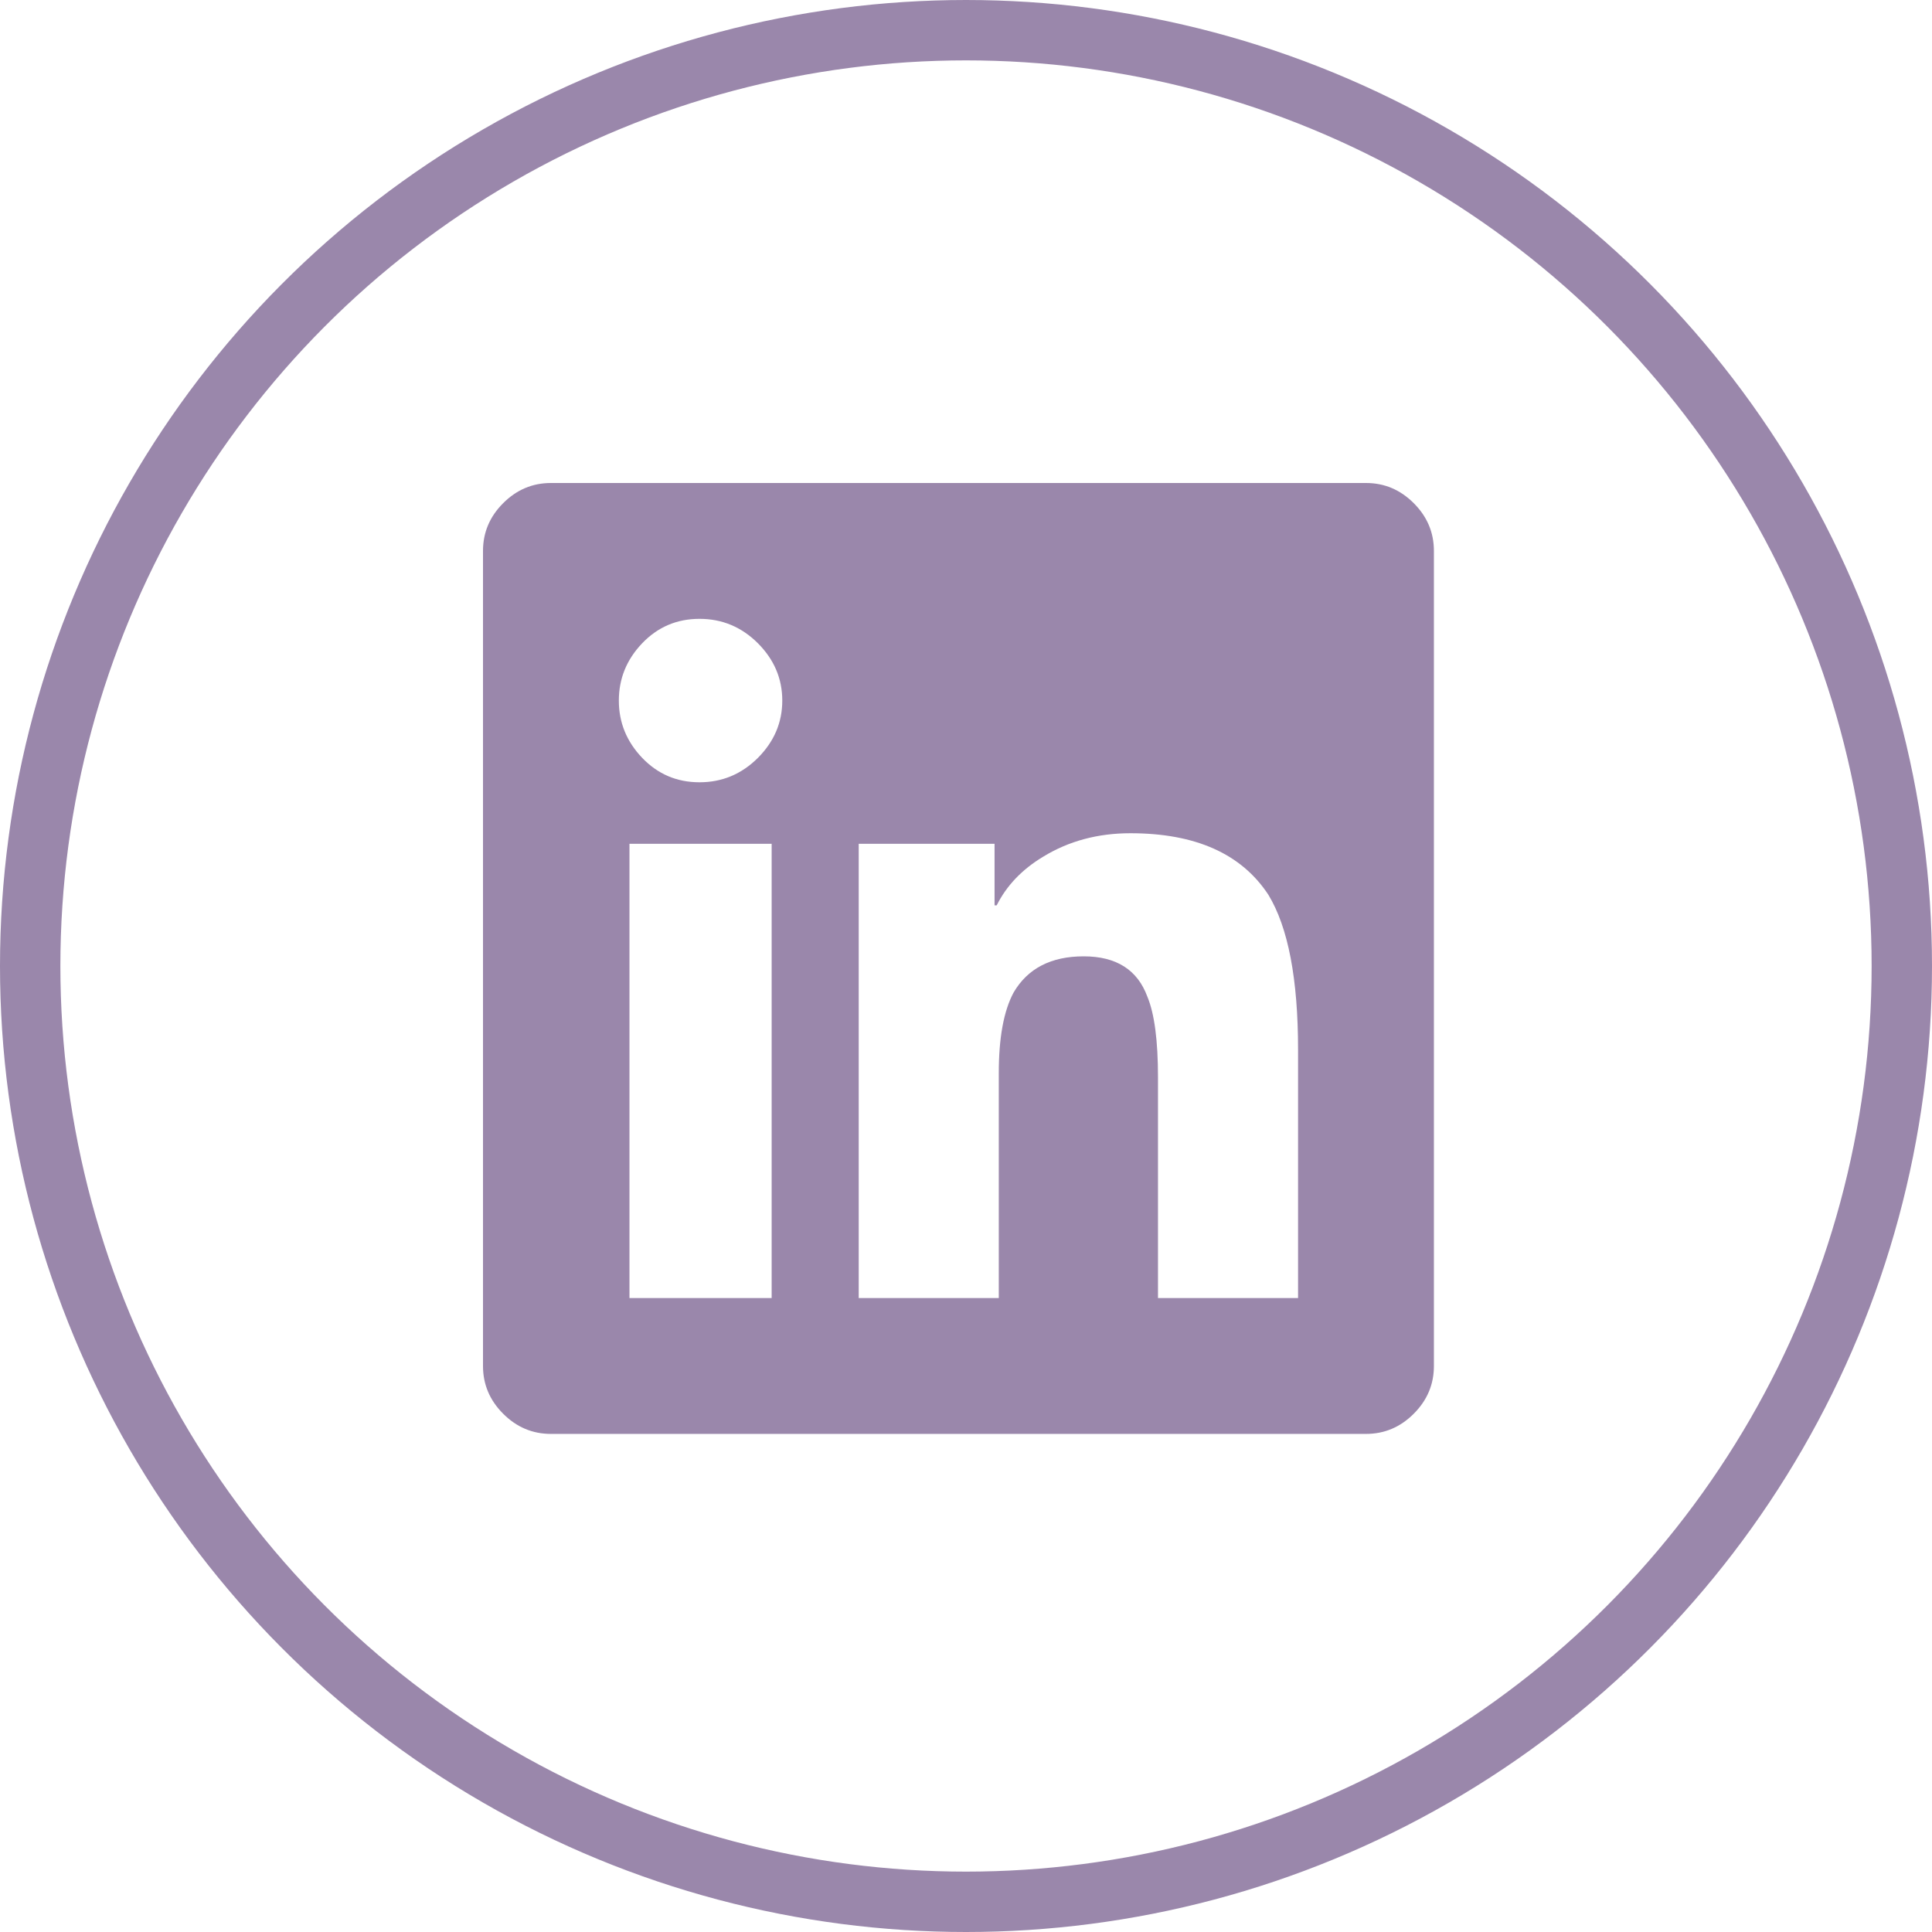 <svg width="32" height="32" viewBox="0 0 32 32" fill="none" xmlns="http://www.w3.org/2000/svg">
<circle cx="16" cy="16" r="15.5" stroke="#9A87AB"/>
<path fill-rule="evenodd" clip-rule="evenodd" d="M22.625 8C22.93 8 23.193 8.111 23.416 8.334C23.639 8.557 23.75 8.82 23.75 9.125V22.625C23.75 22.93 23.639 23.193 23.416 23.416C23.193 23.639 22.93 23.75 22.625 23.75H9.125C8.82 23.75 8.557 23.639 8.334 23.416C8.111 23.193 8 22.93 8 22.625V9.125C8 8.82 8.111 8.557 8.334 8.334C8.557 8.111 8.82 8 9.125 8H22.625ZM10.426 21.5H12.781V13.976H10.426V21.5ZM11.586 12.957C11.961 12.957 12.283 12.822 12.553 12.553C12.822 12.283 12.957 11.967 12.957 11.604C12.957 11.24 12.822 10.924 12.553 10.654C12.283 10.385 11.961 10.25 11.586 10.25C11.211 10.25 10.895 10.385 10.637 10.654C10.379 10.924 10.25 11.24 10.25 11.604C10.25 11.967 10.379 12.283 10.637 12.553C10.895 12.822 11.211 12.957 11.586 12.957ZM21.5 21.5V17.387C21.5 16.215 21.336 15.359 21.008 14.82C20.562 14.141 19.801 13.801 18.723 13.801C18.184 13.801 17.703 13.93 17.281 14.188C16.93 14.398 16.672 14.668 16.508 14.996H16.473V13.976H14.223V21.5H16.543V17.773C16.543 17.188 16.625 16.742 16.789 16.438C17.023 16.039 17.41 15.84 17.949 15.84C18.488 15.84 18.84 16.062 19.004 16.508C19.121 16.789 19.18 17.234 19.18 17.844V21.5H21.5Z" fill="#9A87AB"/>
</svg>

